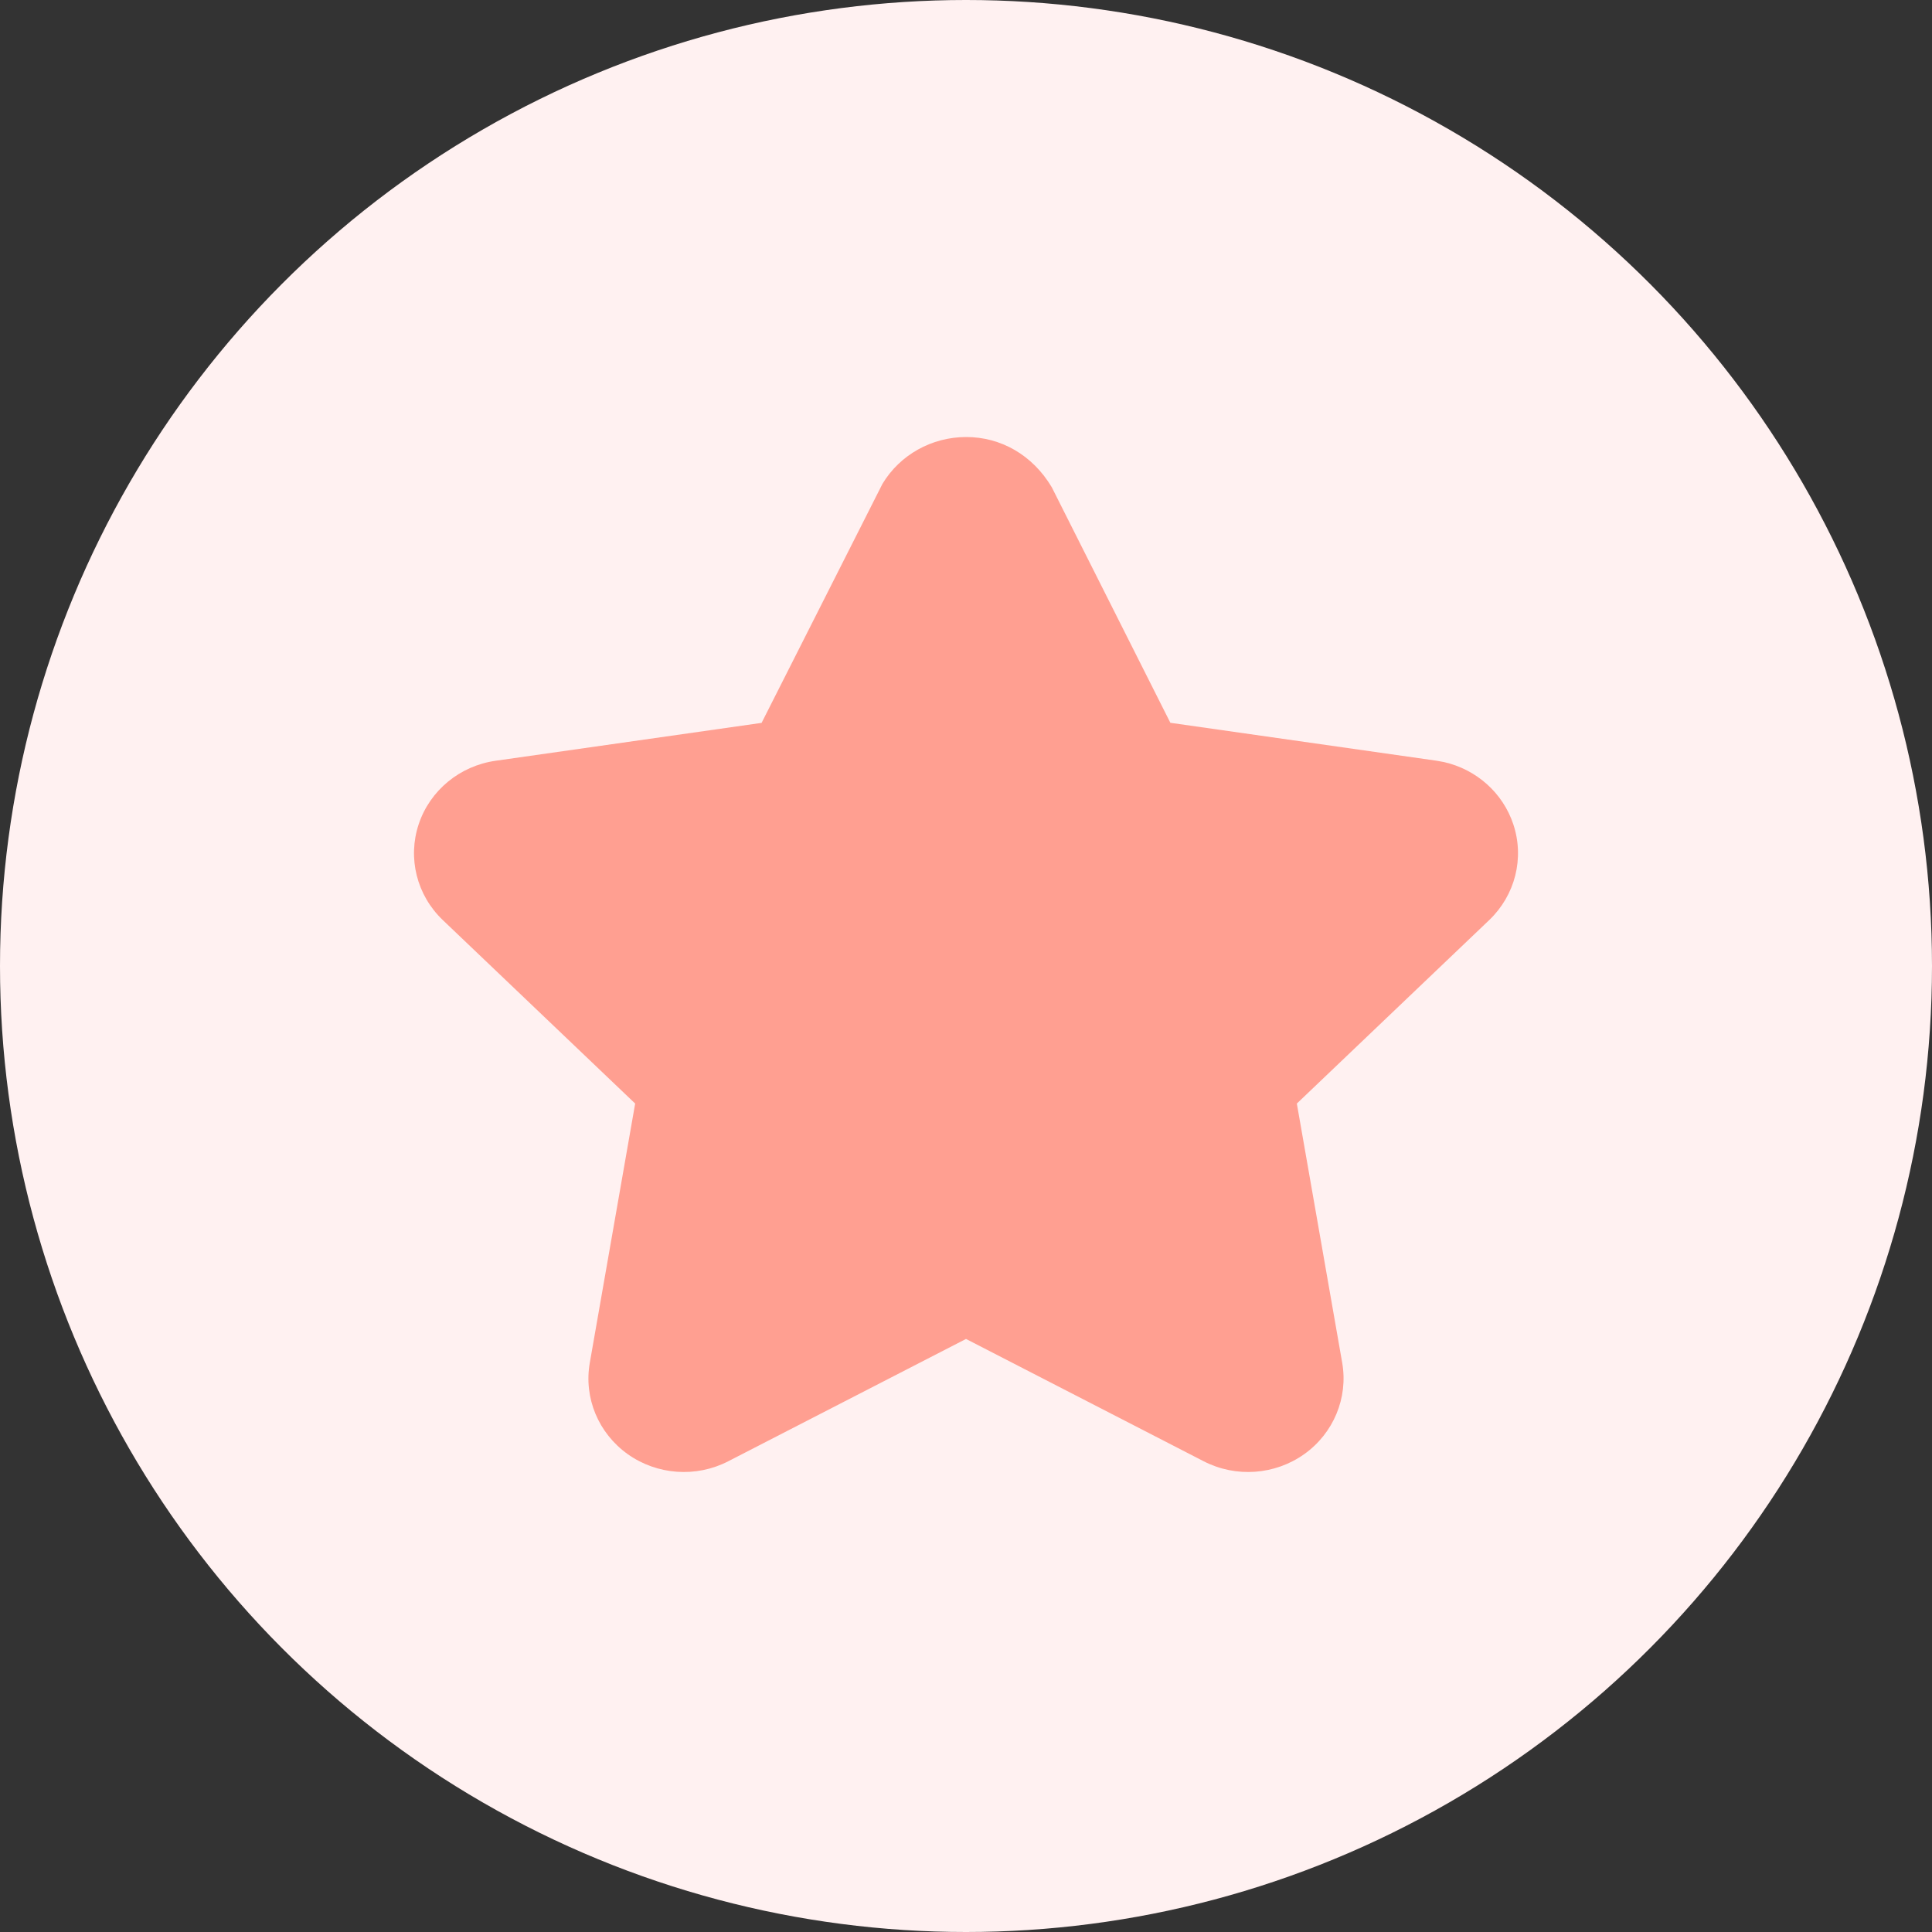 <svg xmlns="http://www.w3.org/2000/svg" width="25" height="25" viewBox="0 0 25 25">
    <rect x="0" y="0" width="25" height="25" fill="#333333" stroke="none"/>
    <g fill="none" fill-rule="evenodd">
        <circle cx="12.5" cy="12.5" r="12.5" fill="#FFF1F1"/>
        <path fill="#FF9F91" d="M15.145 9.354L13.61 6.305c-.25-.42-.662-.65-1.107-.65-.446 0-.858.23-1.084.606L9.855 9.354l-3.44.49c-.464.065-.851.383-.997.821-.146.438-.025.919.311 1.24l2.49 2.375-.587 3.354c-.08.454.111.912.491 1.183.38.27.885.306 1.3.092l3.077-1.583 3.076 1.583c.416.214.92.178 1.3-.092s.571-.73.492-1.183l-.587-3.354 2.489-2.374c.337-.322.458-.802.312-1.24-.135-.406-.477-.71-.897-.805l-.1-.018-3.44-.49z"/>
    </g>
</svg>

